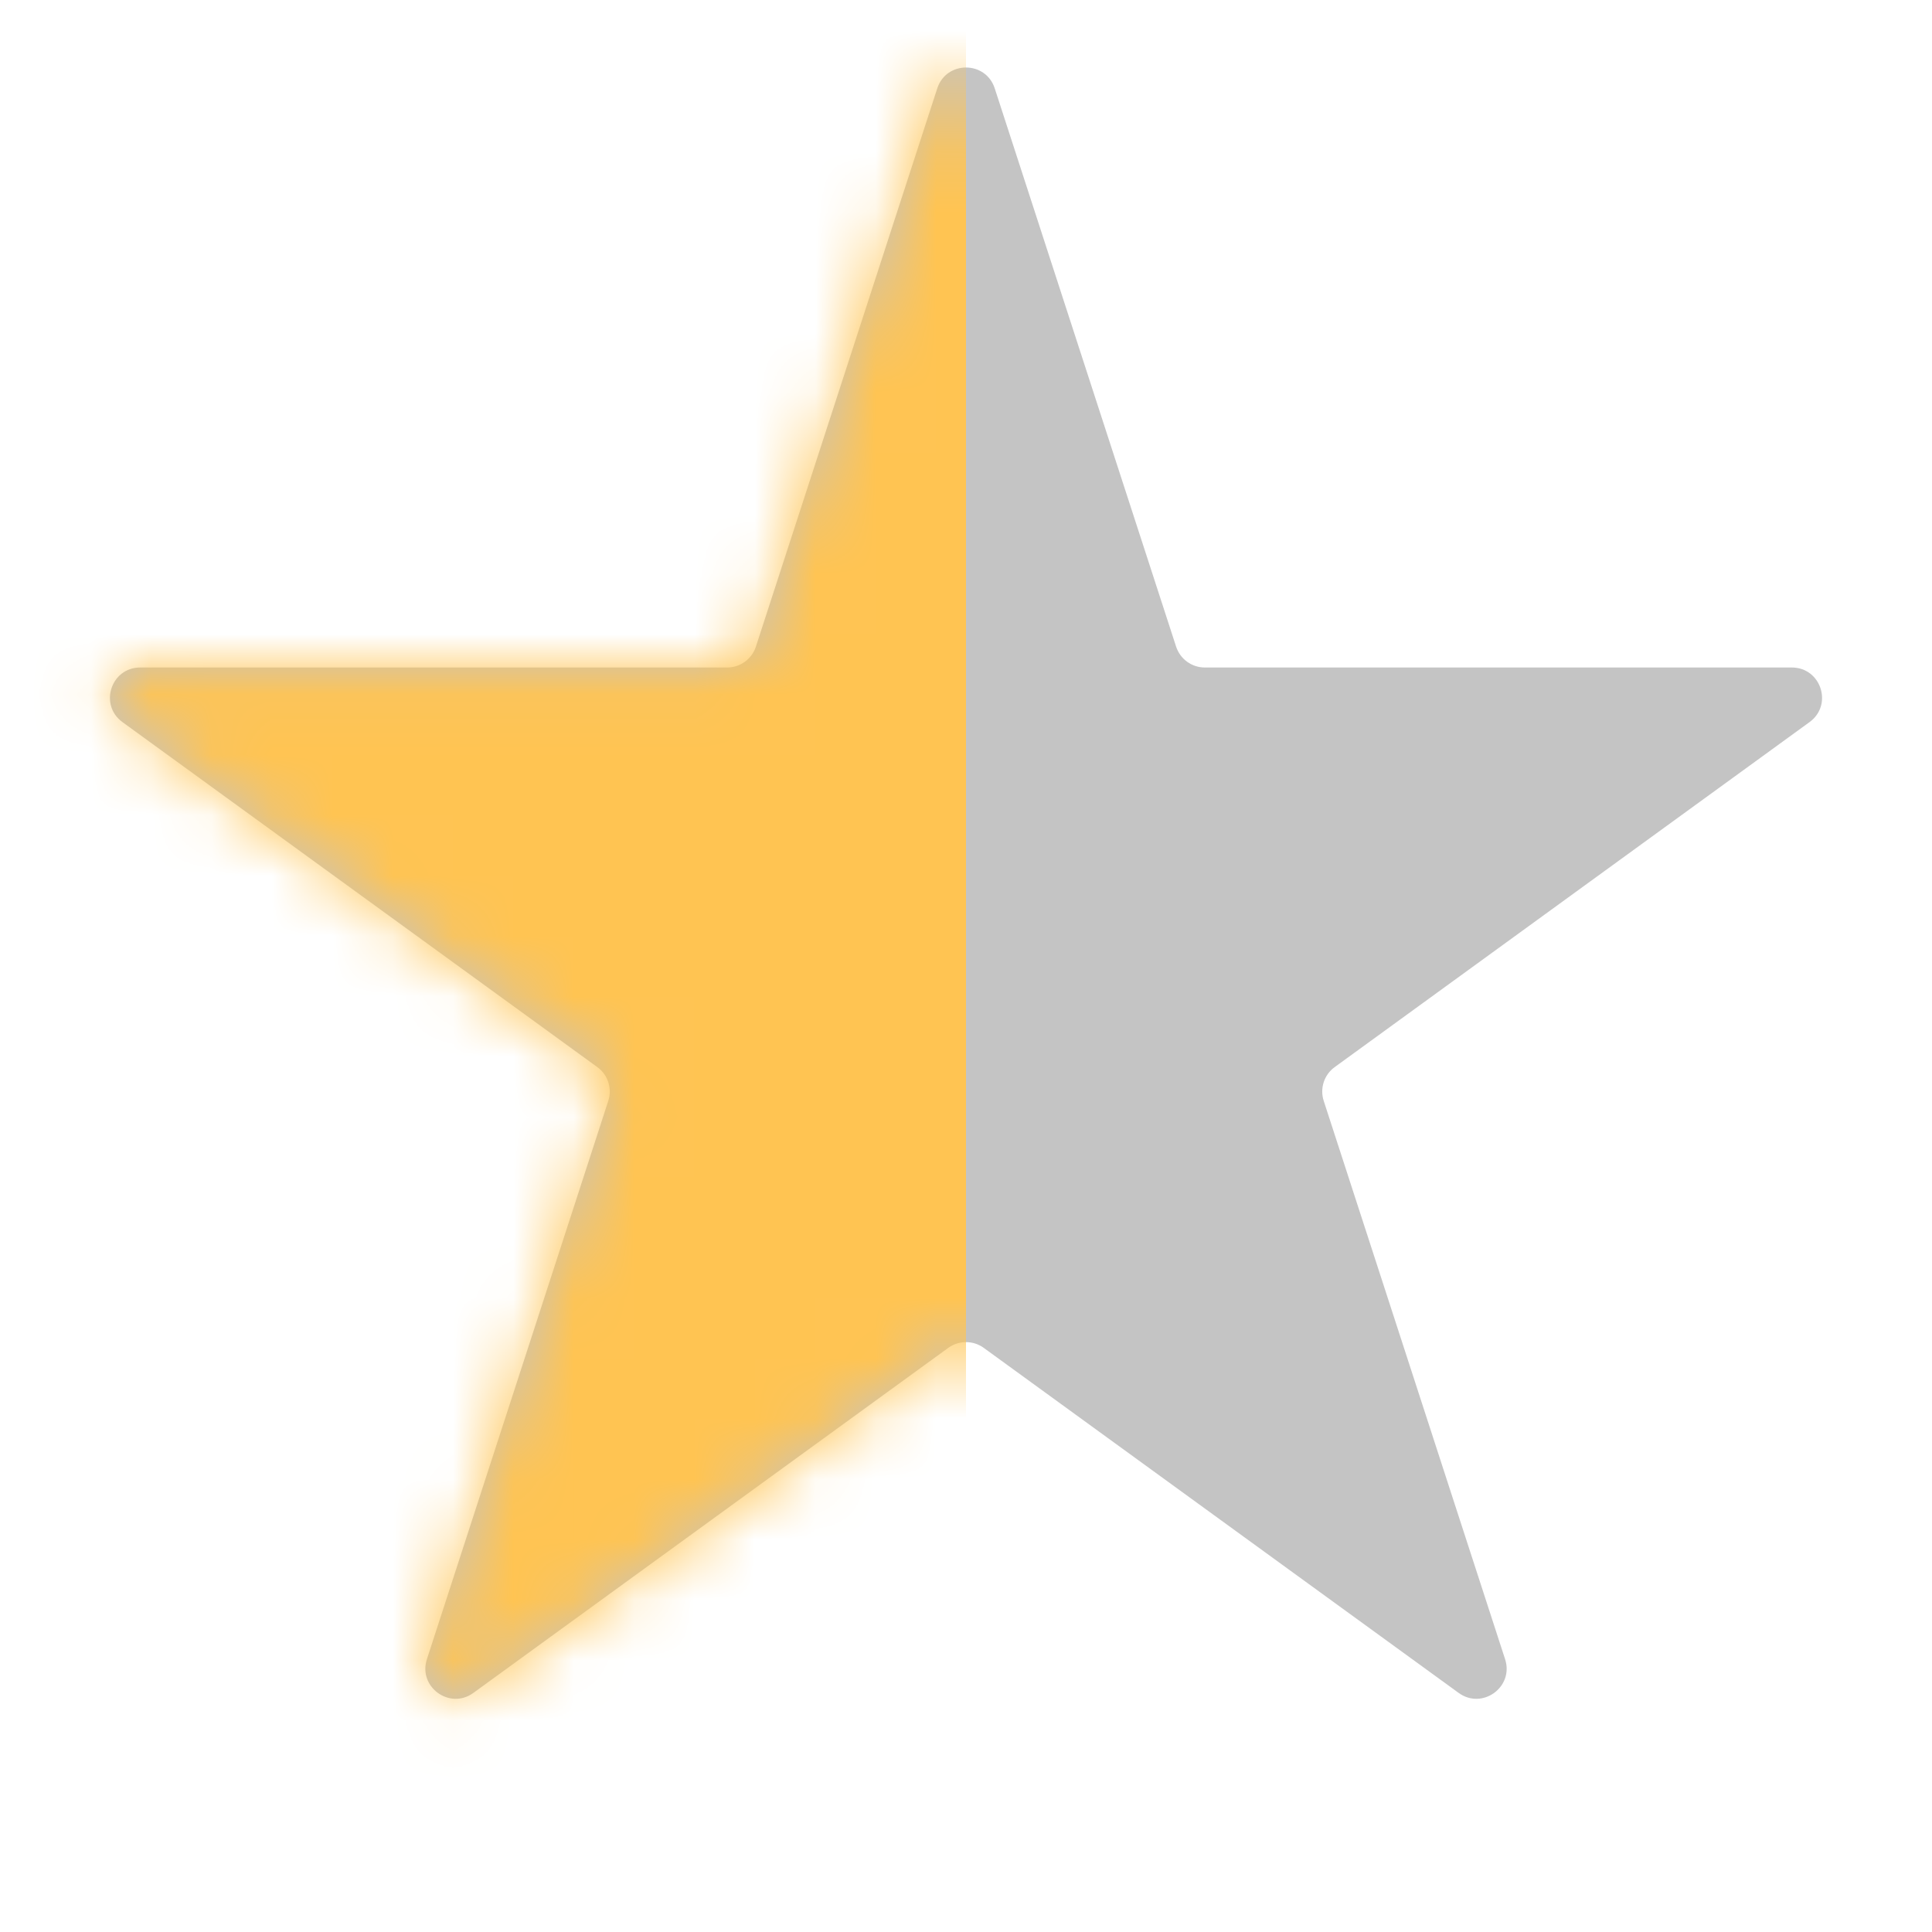 <svg width="32" height="32" viewBox="0 0 32 32" fill="none" xmlns="http://www.w3.org/2000/svg">
<path d="M15.524 1.464C15.674 1.003 16.326 1.003 16.476 1.464L19.48 10.71C19.547 10.916 19.739 11.056 19.956 11.056H29.678C30.162 11.056 30.364 11.675 29.972 11.96L22.106 17.675C21.931 17.802 21.858 18.028 21.925 18.234L24.929 27.481C25.079 27.941 24.552 28.325 24.16 28.04L16.294 22.325C16.119 22.198 15.881 22.198 15.706 22.325L7.84 28.04C7.449 28.325 6.921 27.941 7.071 27.481L10.075 18.234C10.142 18.028 10.069 17.802 9.894 17.675L2.028 11.96C1.636 11.675 1.838 11.056 2.322 11.056H12.044C12.261 11.056 12.453 10.916 12.52 10.71L15.524 1.464Z" fill="#C4C4C4"/>
<mask id="mask0_2417_37012" style="mask-type:alpha" maskUnits="userSpaceOnUse" x="1" y="1" width="30" height="28">
<path d="M15.524 1.464C15.674 1.003 16.326 1.003 16.476 1.464L19.48 10.71C19.547 10.916 19.739 11.056 19.956 11.056H29.678C30.162 11.056 30.364 11.675 29.972 11.96L22.106 17.675C21.931 17.802 21.858 18.028 21.925 18.234L24.929 27.481C25.079 27.941 24.552 28.325 24.16 28.04L16.294 22.325C16.119 22.198 15.881 22.198 15.706 22.325L7.84 28.04C7.449 28.325 6.921 27.941 7.071 27.481L10.075 18.234C10.142 18.028 10.069 17.802 9.894 17.675L2.028 11.96C1.636 11.675 1.838 11.056 2.322 11.056H12.044C12.261 11.056 12.453 10.916 12.52 10.71L15.524 1.464Z" fill="#C4C4C4"/>
</mask>
<g mask="url(#mask0_2417_37012)">
<rect width="16" height="45" fill="#FFC452"/>
</g>
</svg>
